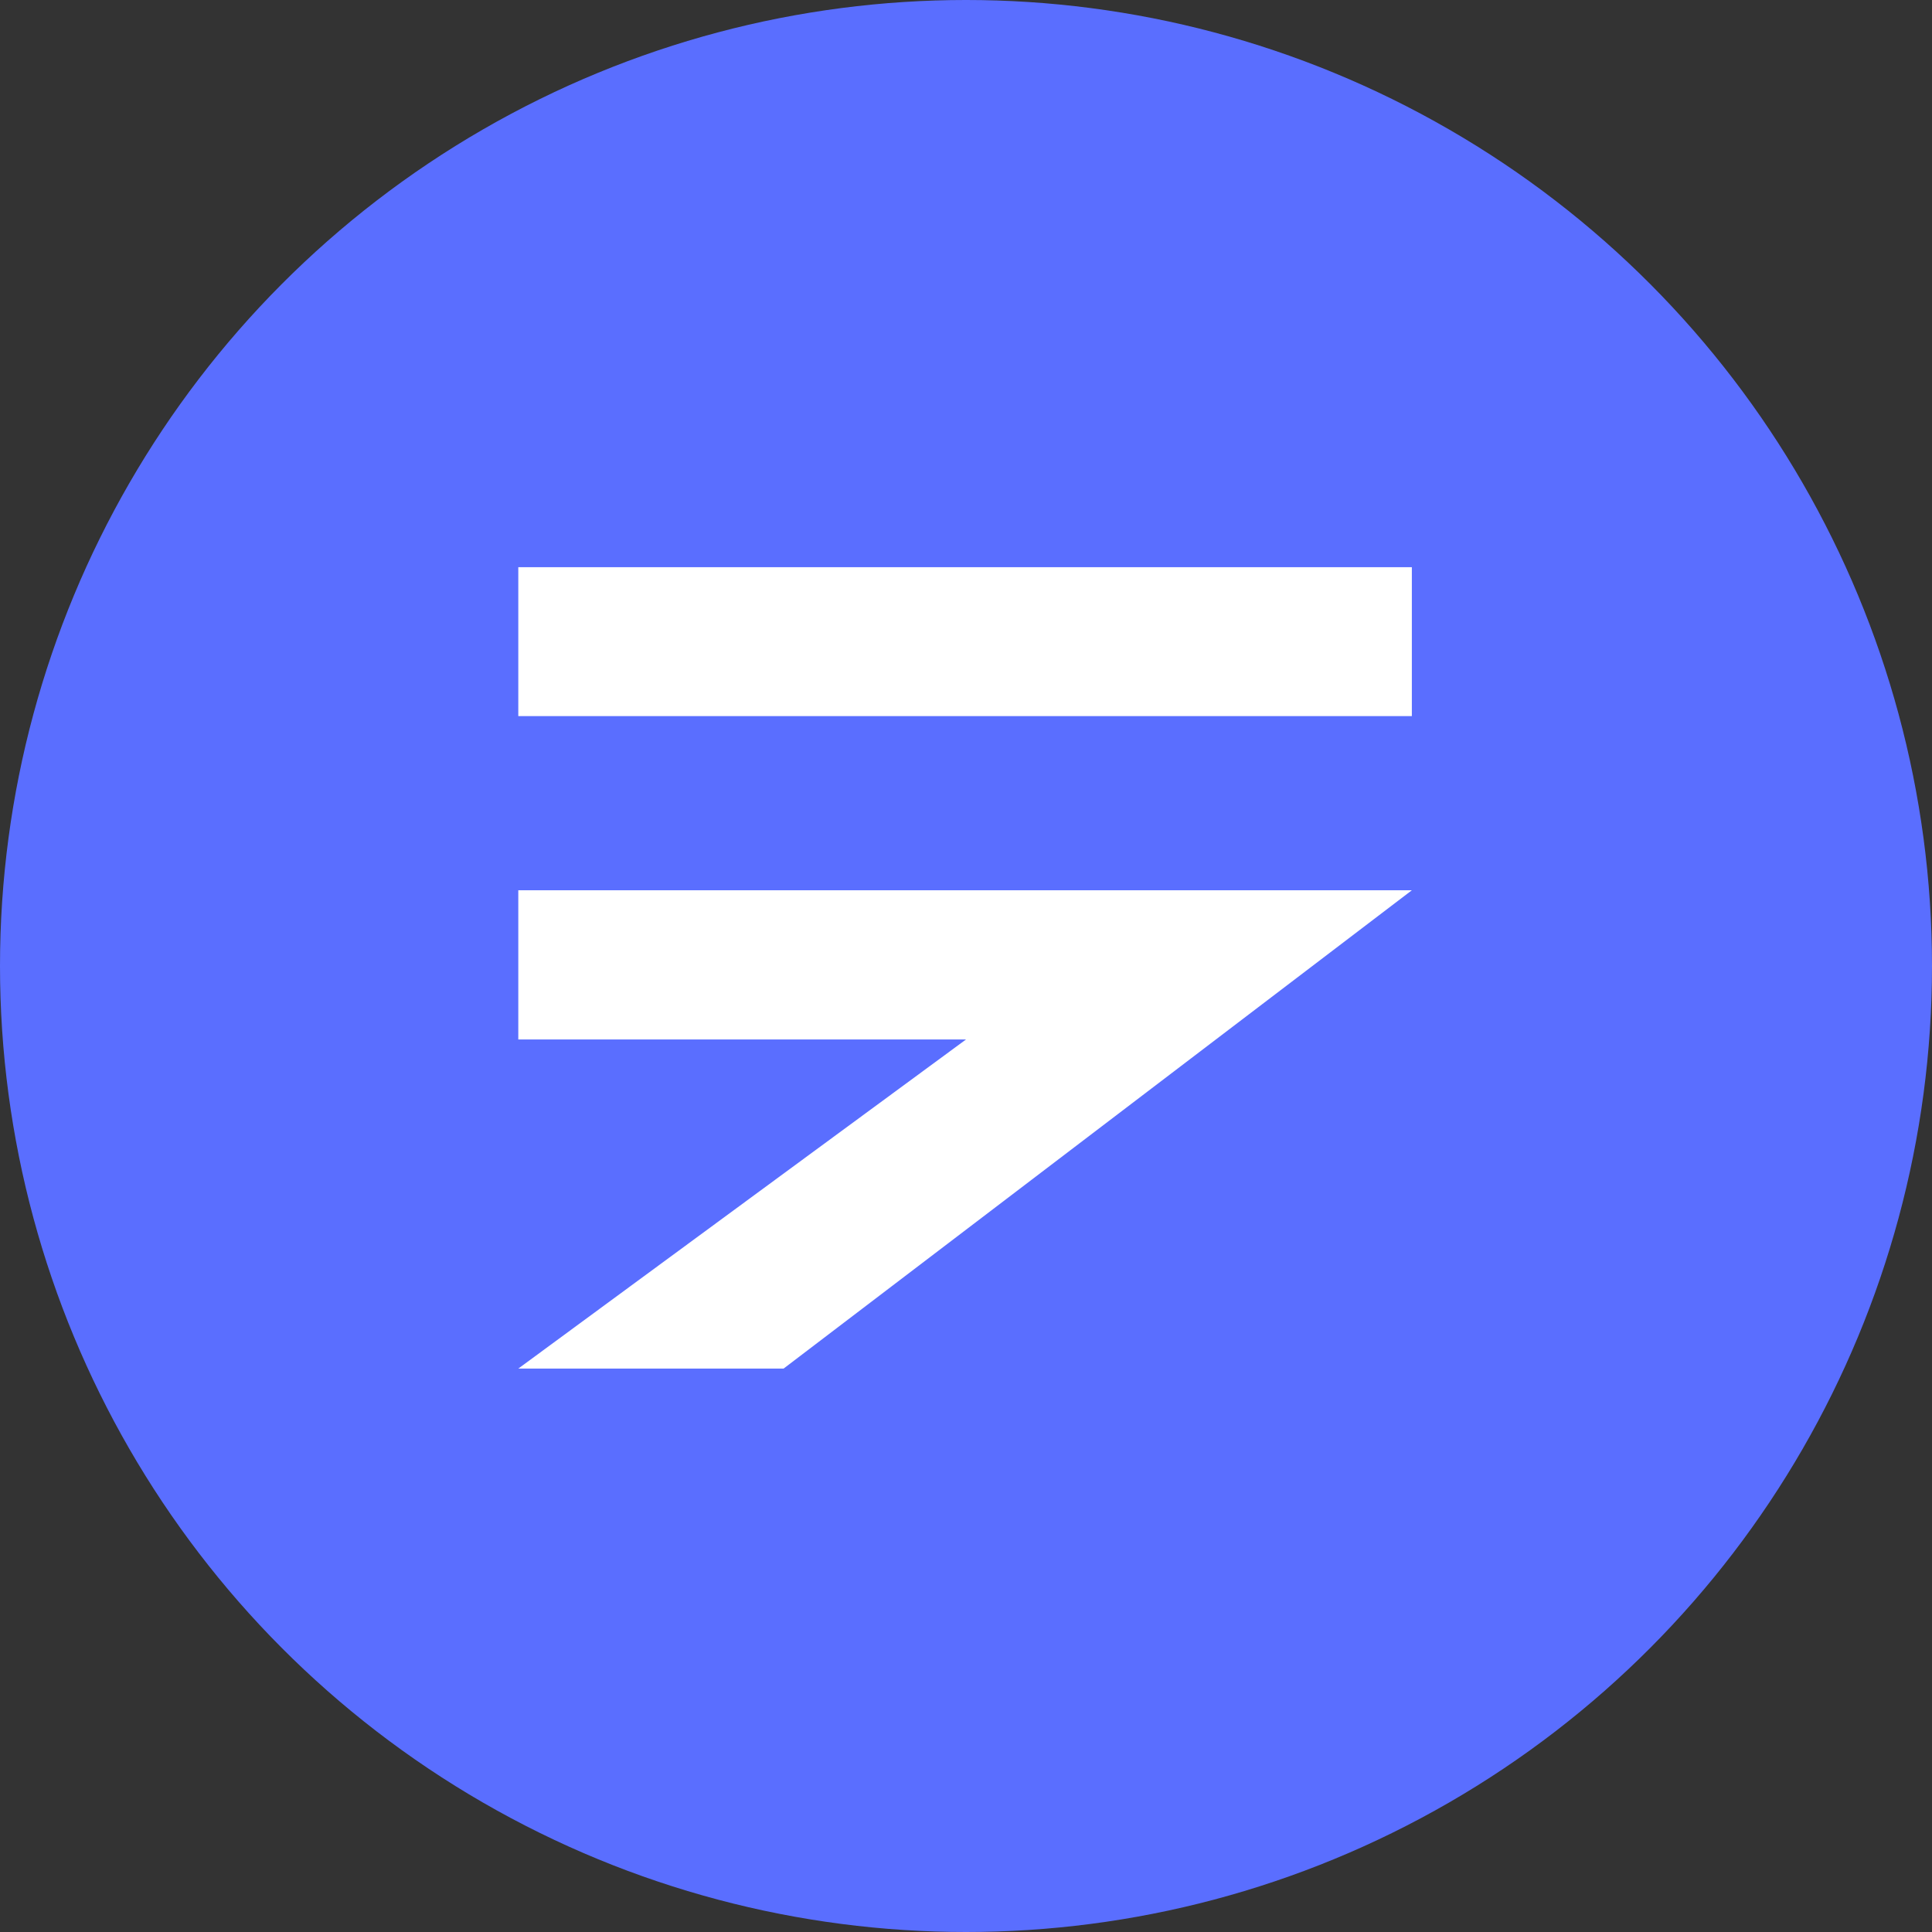 <svg width="26" height="26" viewBox="0 0 26 26" fill="none" xmlns="http://www.w3.org/2000/svg">
<rect x="0" y="0" width="26" height="26" fill="#333333" stroke="none"/>
<g id="Group 117">
<circle id="Ellipse 28" cx="13" cy="13" r="13" fill="#5A6EFF"/>
<g id="Group 103">
<path id="Vector" d="M19 7.633H6.975V9.637H19V7.633Z" fill="white"/>
<path id="Vector_2" d="M6.975 18.418L13 13.989H6.975V11.981H19L10.545 18.418H6.975Z" fill="white"/>
</g>
</g>
</svg>
